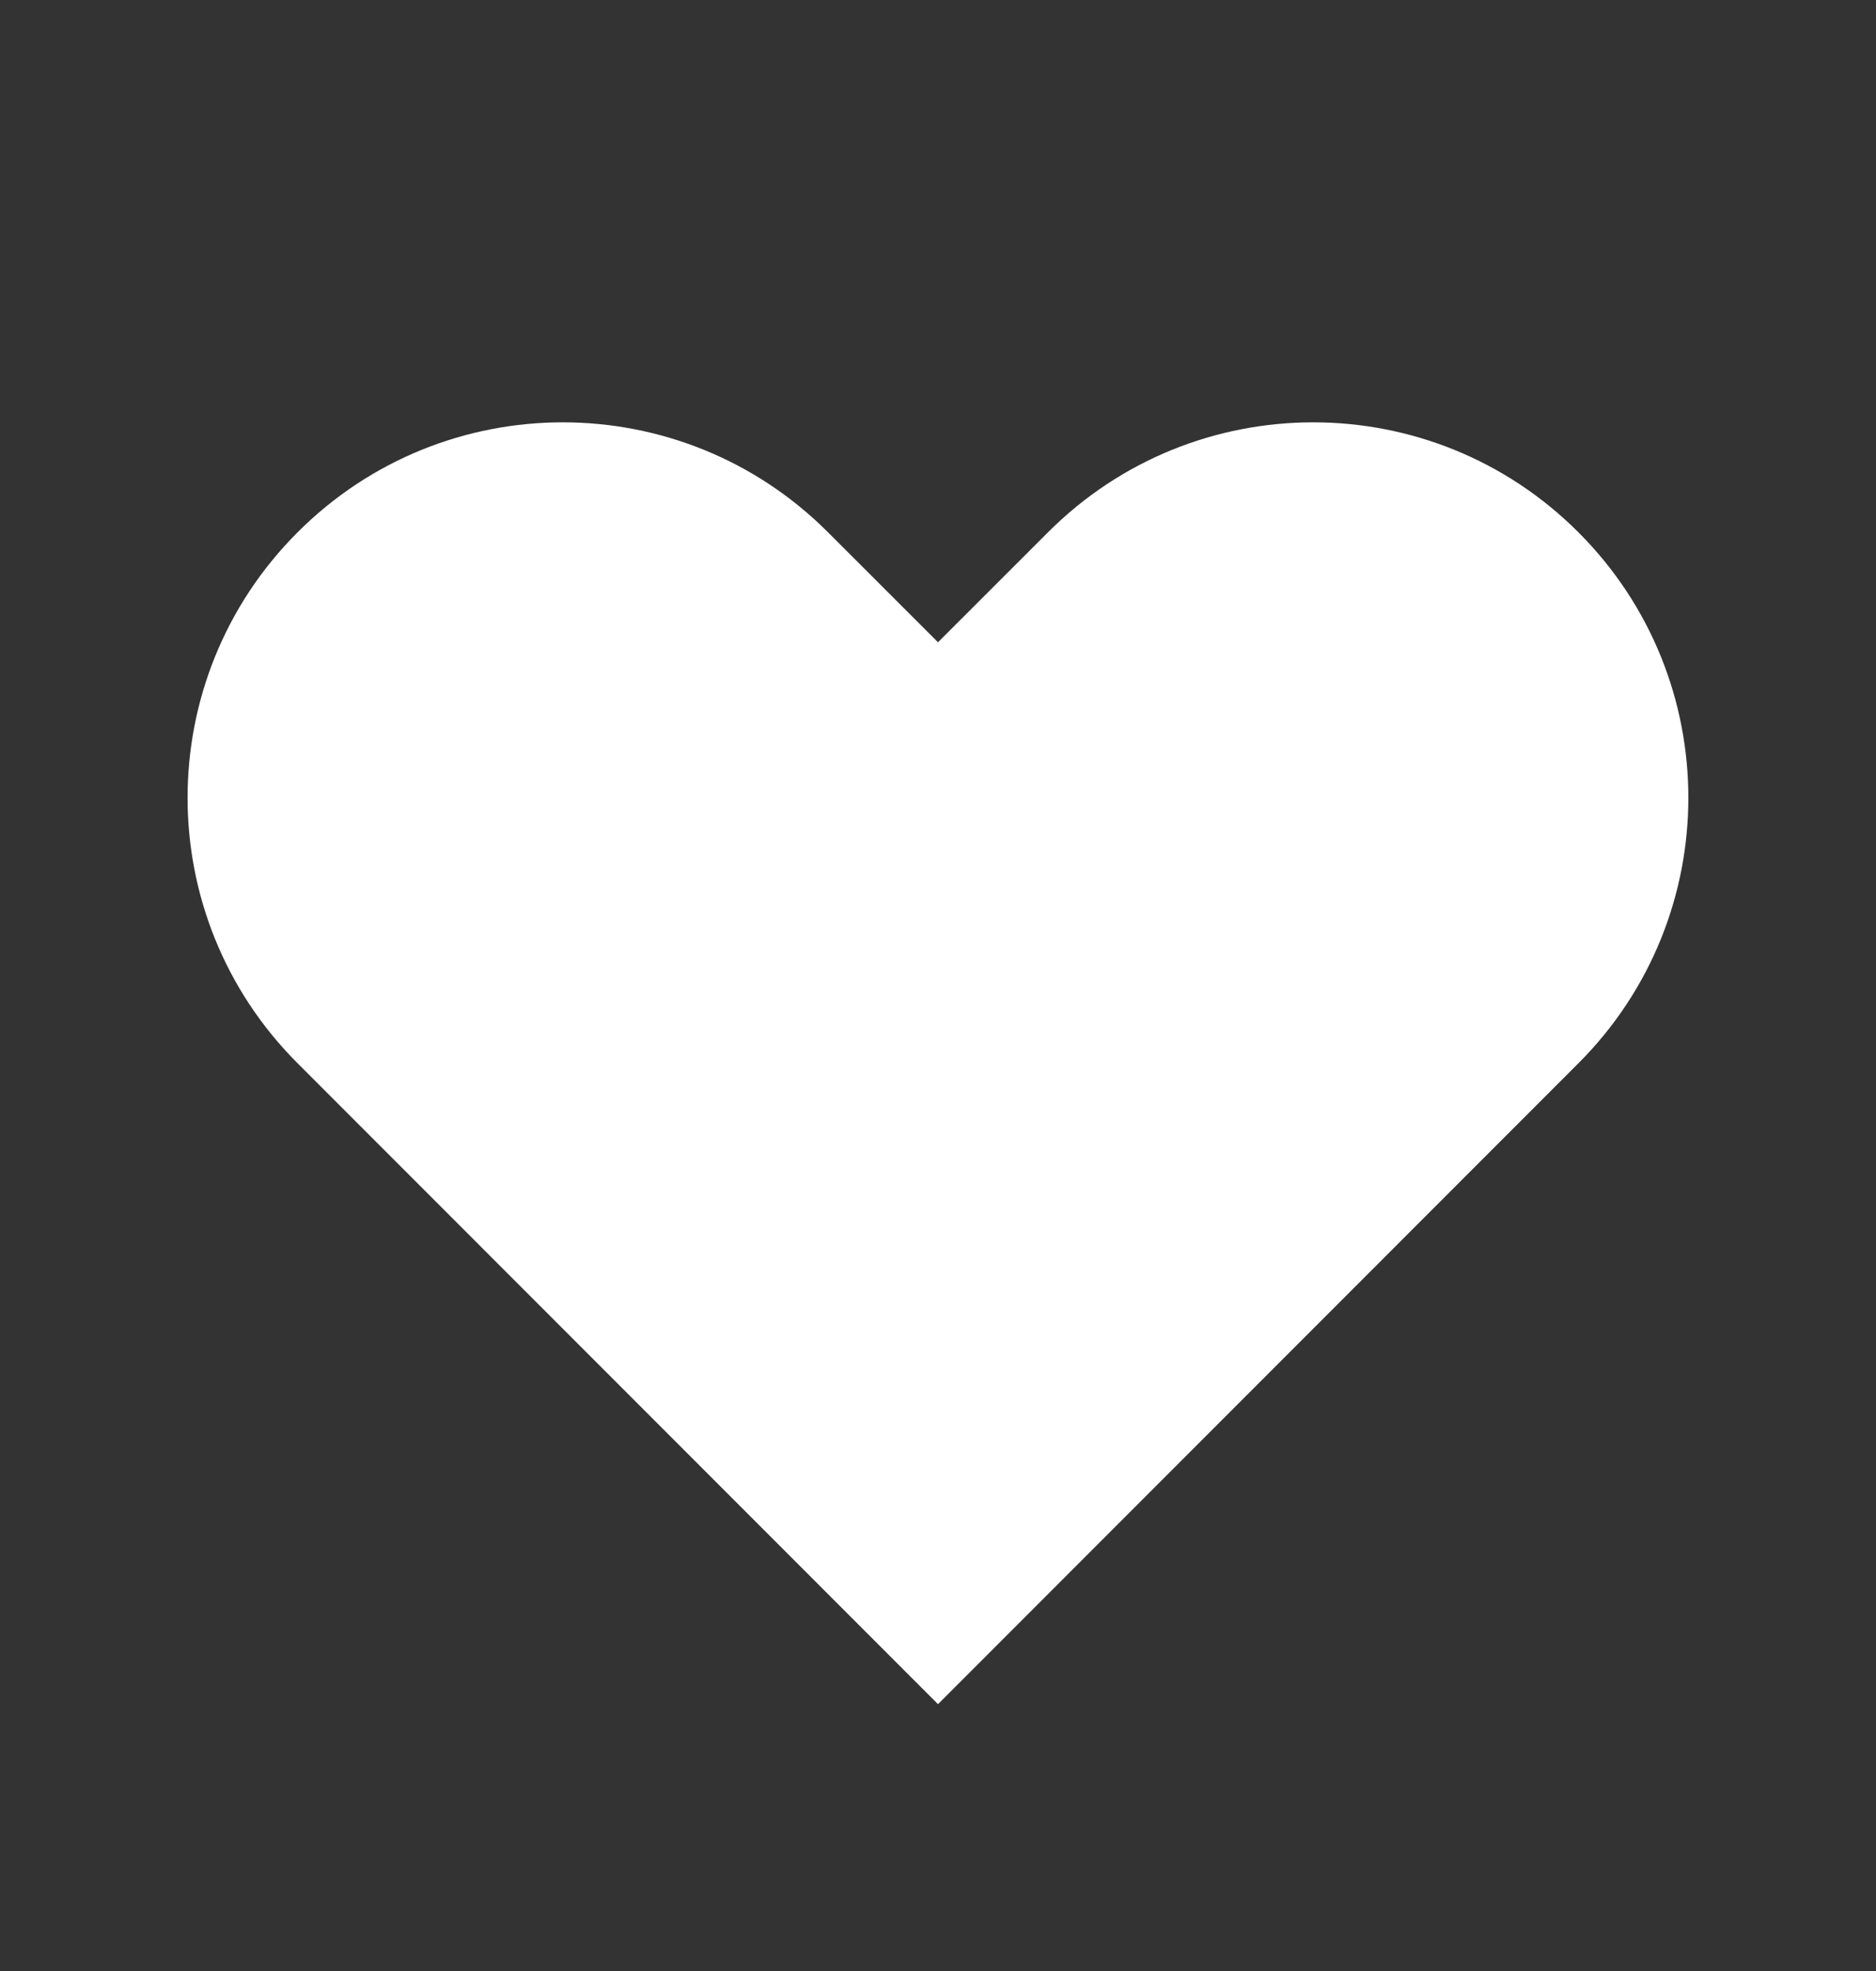 <?xml version="1.0" encoding="UTF-8"?> <svg xmlns="http://www.w3.org/2000/svg" width="20" height="21" viewBox="0 0 20 21" fill="none"><rect x="0" y="0" width="20" height="21" fill="#333333" stroke="none"/><g id="Heart"><path id="Icon" fill-rule="evenodd" clip-rule="evenodd" d="M3.172 5.672C4.734 4.109 7.266 4.109 8.828 5.672L10 6.843L11.172 5.672C12.734 4.109 15.266 4.109 16.828 5.672C18.39 7.234 18.39 9.766 16.828 11.328L10 18.157L3.172 11.328C1.609 9.766 1.609 7.234 3.172 5.672Z" fill="white"></path></g></svg> 
